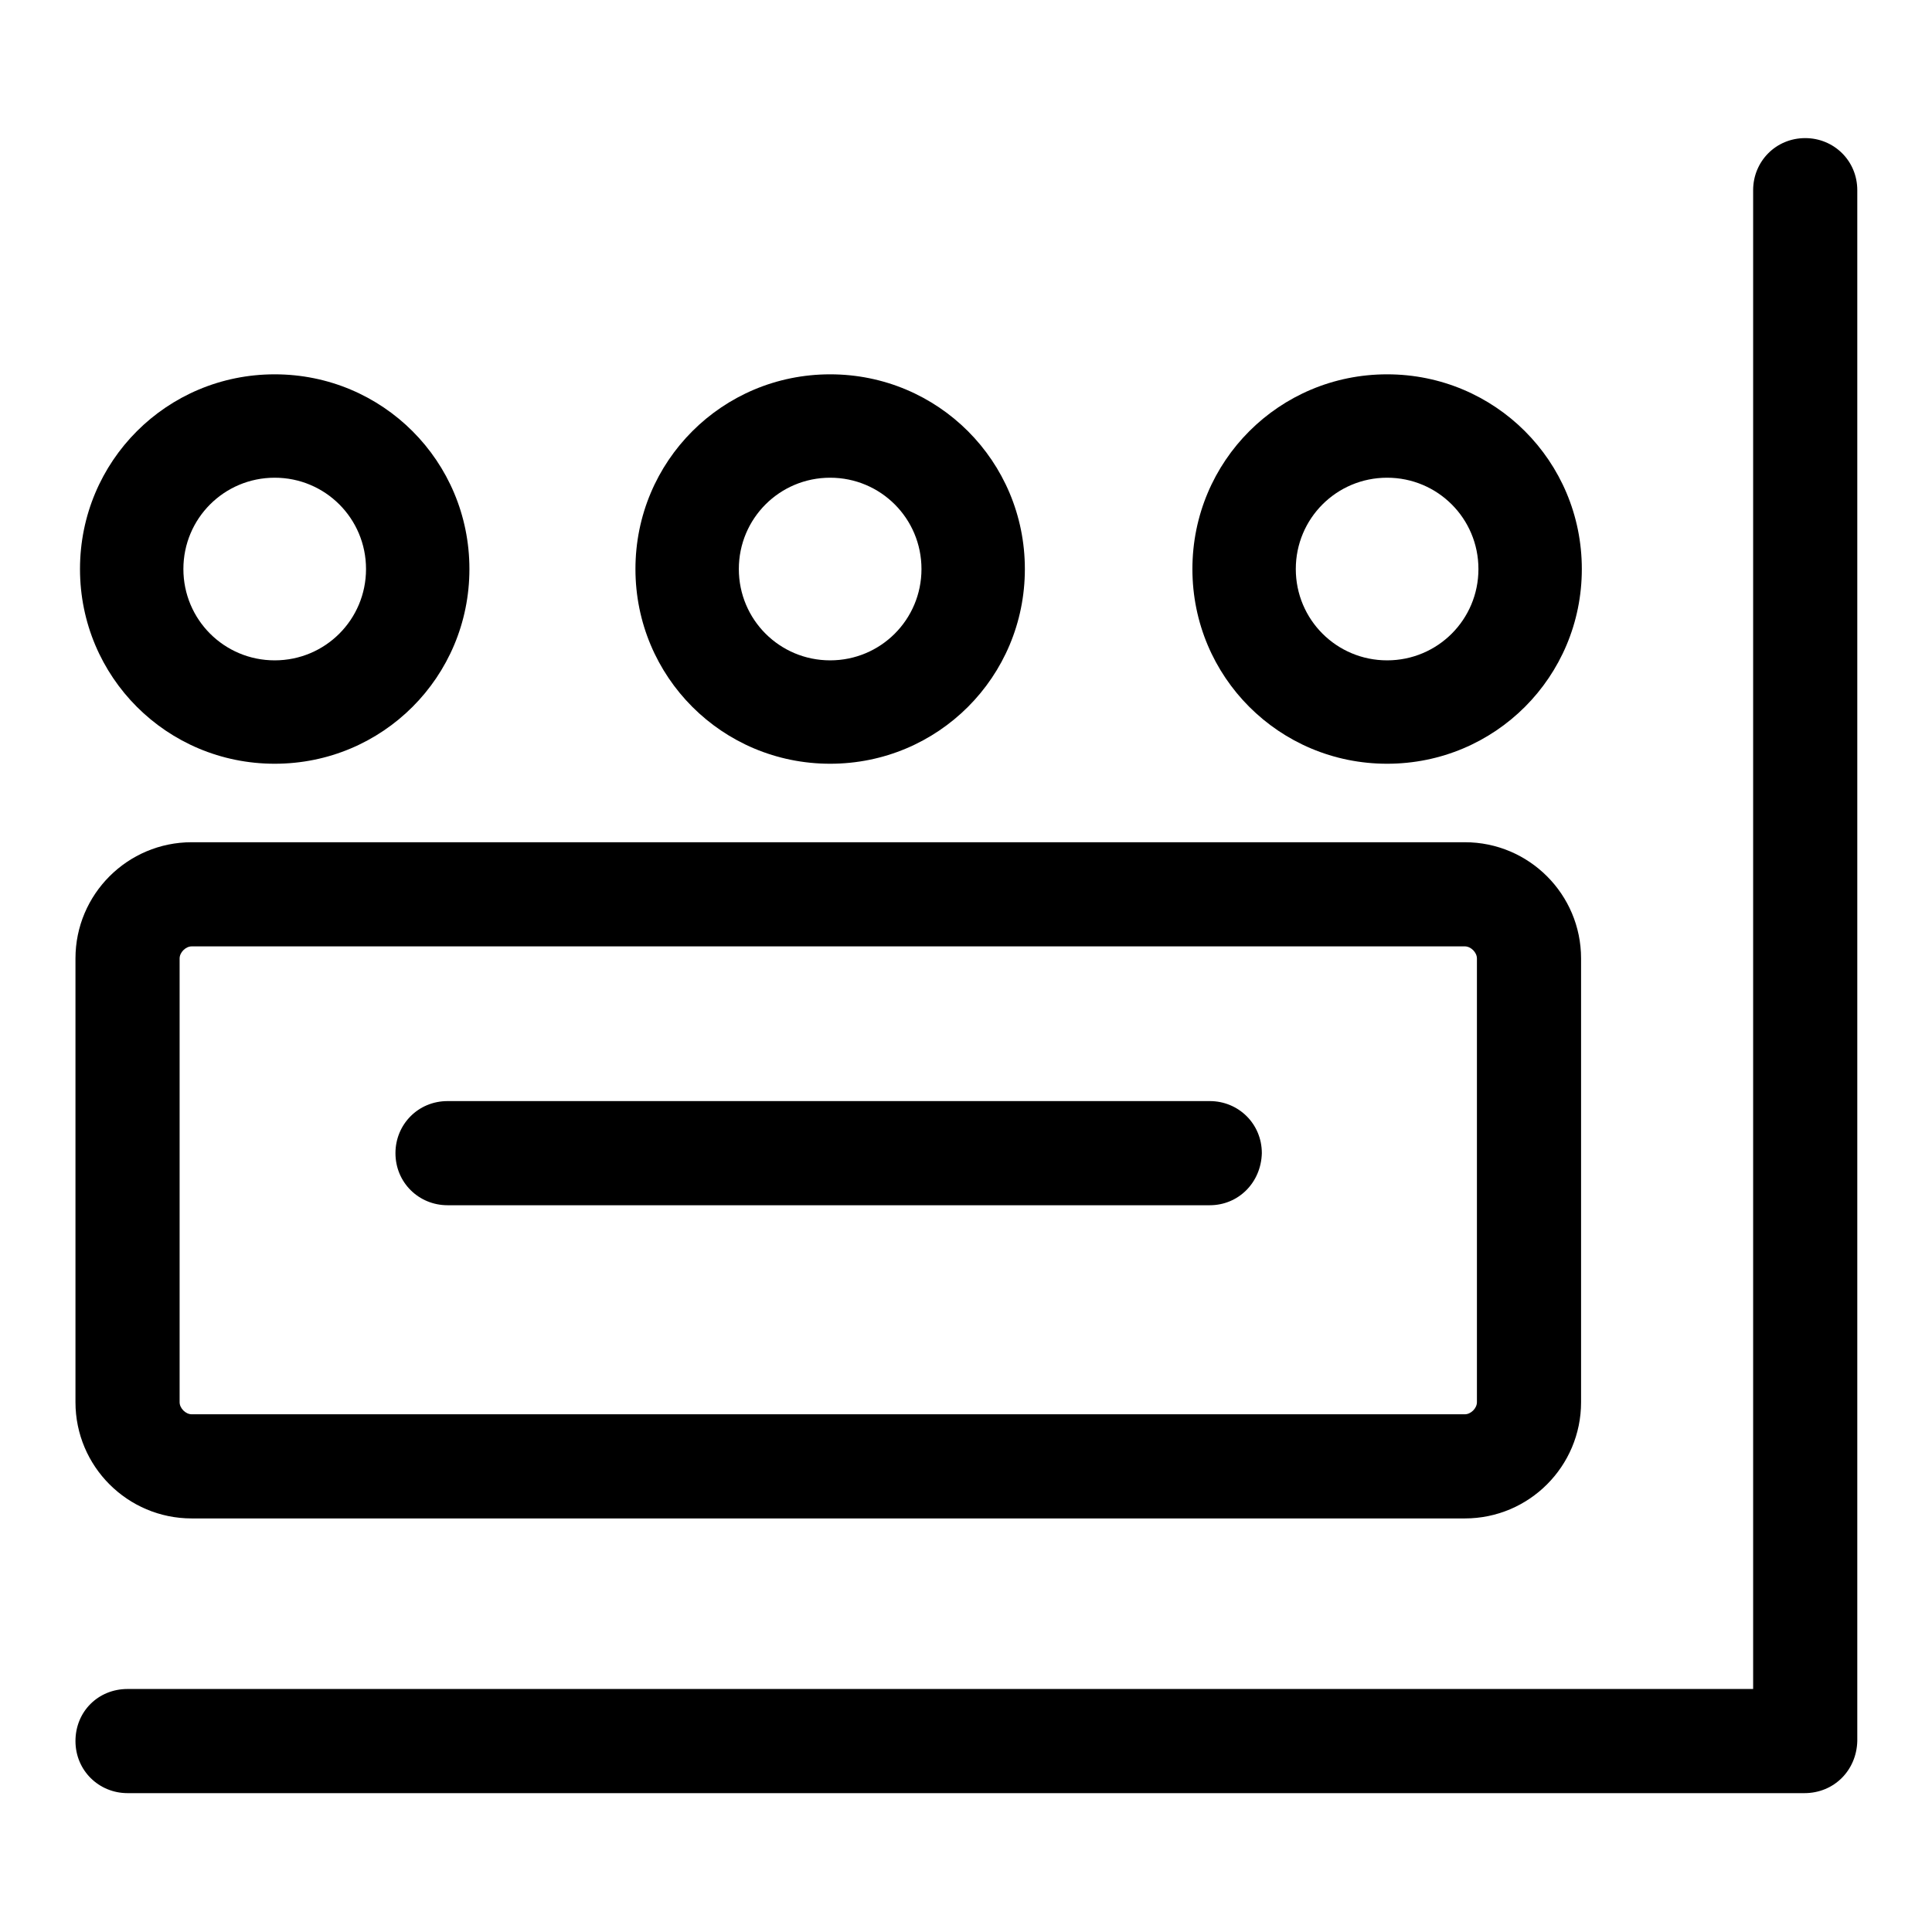 <?xml version="1.0" encoding="utf-8"?>
<!-- Svg Vector Icons : http://www.onlinewebfonts.com/icon -->
<!DOCTYPE svg PUBLIC "-//W3C//DTD SVG 1.1//EN" "http://www.w3.org/Graphics/SVG/1.1/DTD/svg11.dtd">
<svg version="1.1" xmlns="http://www.w3.org/2000/svg" xmlns:xlink="http://www.w3.org/1999/xlink" x="0px" y="0px" viewBox="0 0 256 256" enable-background="new 0 0 256 256" xml:space="preserve">
<g> <path fill="#000000" d="M194.1,201.2H25.4c-8.5,0-15.4-6.9-15.4-15.4V127c0-8.5,6.9-15.4,15.4-15.4h168.7c8.5,0,15.4,6.9,15.4,15.4 v58.8C209.5,194.3,202.6,201.2,194.1,201.2z M25.4,125.4c-0.8,0-1.6,0.8-1.6,1.6v58.8c0,0.8,0.8,1.6,1.6,1.6h168.7 c0.8,0,1.6-0.8,1.6-1.6V127c0-0.8-0.8-1.6-1.6-1.6H25.4z"/> <path fill="#000000" d="M160.3,159.7h-101c-3.8,0-6.9-3-6.9-6.9c0-3.8,3-6.9,6.9-6.9h101c3.8,0,6.9,3,6.9,6.9 C167.1,156.7,164.1,159.7,160.3,159.7z M36.4,101.2c-14.3,0-25.8-11.5-25.8-25.8c0-14.3,11.5-25.8,25.8-25.8s25.8,11.5,25.8,25.8 C62.2,89.7,50.7,101.2,36.4,101.2z M36.4,63.3c-6.7,0-12.1,5.4-12.1,12.1c0,6.7,5.4,12.1,12.1,12.1s12.1-5.4,12.1-12.1 C48.5,68.7,43.1,63.3,36.4,63.3z M110,101.2c-14.3,0-25.8-11.5-25.8-25.8c0-14.3,11.5-25.8,25.8-25.8c14.3,0,25.8,11.5,25.8,25.8 C135.8,89.7,124.3,101.2,110,101.2z M110,63.3c-6.7,0-12.1,5.4-12.1,12.1c0,6.7,5.4,12.1,12.1,12.1c6.7,0,12.1-5.4,12.1-12.1 C122.1,68.7,116.7,63.3,110,63.3z M183.8,101.2c-14.3,0-25.8-11.5-25.8-25.8c0-14.3,11.5-25.8,25.8-25.8s25.8,11.5,25.8,25.8 C209.6,89.7,198.1,101.2,183.8,101.2z M183.8,63.3c-6.7,0-12.1,5.4-12.1,12.1c0,6.7,5.4,12.1,12.1,12.1s12.1-5.4,12.1-12.1 C195.9,68.7,190.5,63.3,183.8,63.3z"/> <path fill="#000000" d="M239.1,237.6H16.9c-3.8,0-6.9-3-6.9-6.9s3-6.9,6.9-6.9h215.4V25.2c0-3.8,3-6.9,6.9-6.9c3.8,0,6.9,3,6.9,6.9 v205.5C246,234.6,243,237.6,239.1,237.6z"/></g>
</svg>